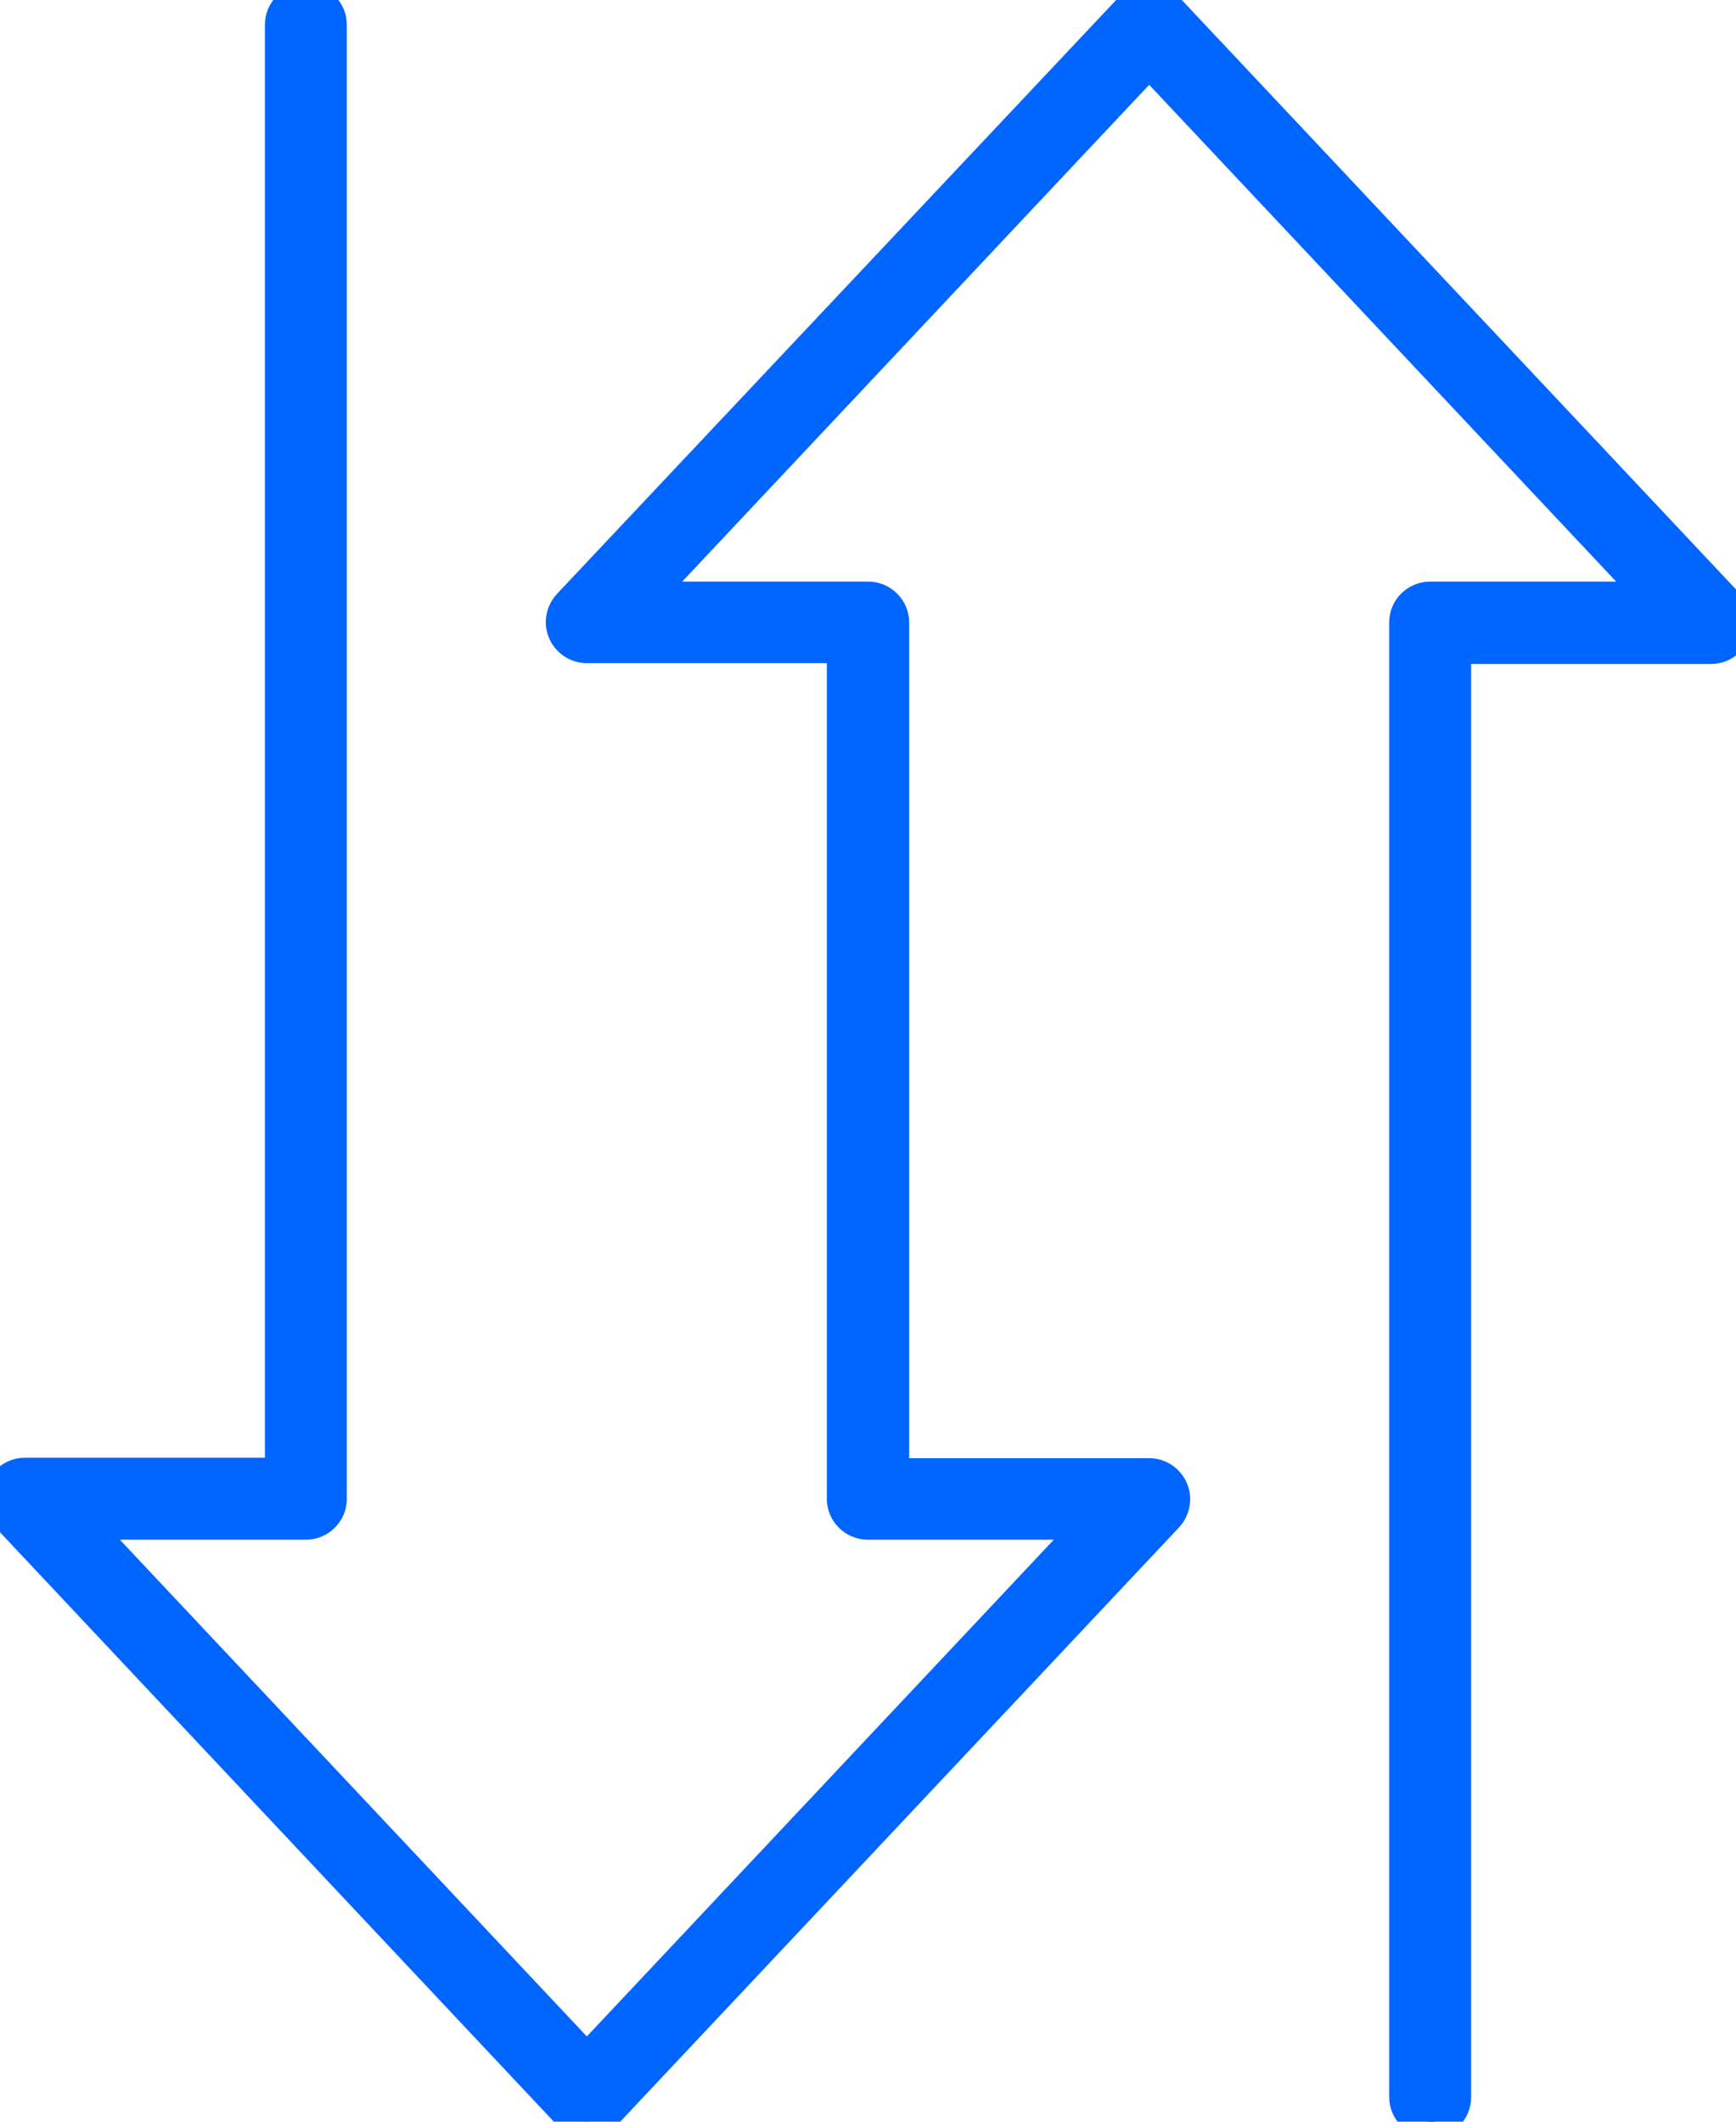 <svg width="27" height="33" viewBox="0 0 27 33" fill="none" xmlns="http://www.w3.org/2000/svg">
<path d="M22.243 33C22.03 33 21.856 32.827 21.856 32.616V9.68C21.856 9.469 22.03 9.296 22.243 9.296H25.714L17.873 0.954L10.032 9.296H13.503C13.715 9.296 13.89 9.469 13.89 9.68V22.93H17.873C18.029 22.93 18.166 23.023 18.229 23.165C18.291 23.308 18.26 23.469 18.154 23.587L9.414 32.882C9.264 33.037 8.989 33.037 8.846 32.882L0.106 23.58C-0 23.469 -0.031 23.301 0.031 23.159C0.093 23.016 0.231 22.923 0.387 22.923H4.37V0.384C4.37 0.174 4.544 0 4.757 0C4.969 0 5.144 0.174 5.144 0.384V23.314C5.144 23.524 4.969 23.698 4.757 23.698H1.286L9.127 32.039L16.968 23.698H13.497C13.284 23.698 13.11 23.524 13.11 23.314V10.064H9.127C8.971 10.064 8.833 9.971 8.771 9.829C8.708 9.686 8.74 9.525 8.846 9.407L17.586 0.124C17.735 -0.031 18.01 -0.031 18.154 0.124L26.894 9.42C27 9.531 27.031 9.699 26.968 9.841C26.906 9.984 26.769 10.077 26.613 10.077H22.63V32.622C22.63 32.833 22.455 33.006 22.243 33.006V33Z" fill="#0165FF" stroke="#0165FF" stroke-width="0.5"/>
</svg>
